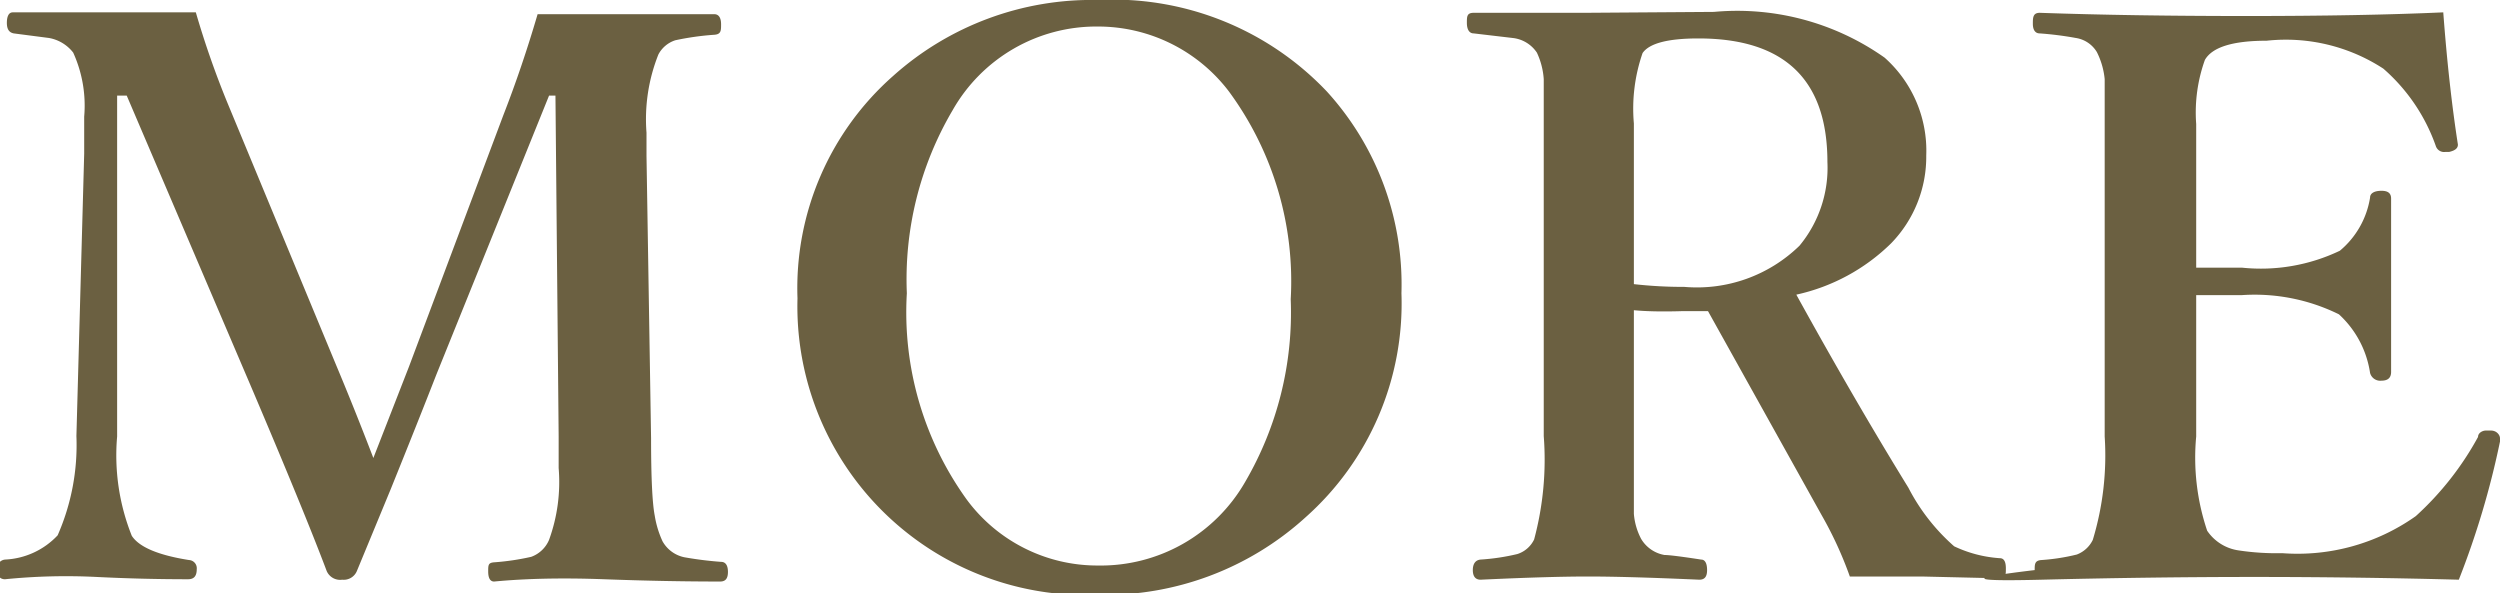 <svg xmlns="http://www.w3.org/2000/svg" viewBox="0 0 54.64 12.96"><defs><style>.cls-1{isolation:isolate;}.cls-2{fill:#6b6041;}</style></defs><title>more</title><g id="レイヤー_2" data-name="レイヤー 2"><g id="レイヤー_1-2" data-name="レイヤー 1"><g class="cls-1"><path class="cls-2" d="M11.75.31l1.86,0q1.1,0,2,0c.1,0,.15.08.15.22s0,.22-.15.23a6,6,0,0,0-.85.12.64.64,0,0,0-.37.31,3.82,3.82,0,0,0-.26,1.71v.51l.1,6.17q0,1.28.08,1.69a2.15,2.15,0,0,0,.17.56.71.71,0,0,0,.48.35,7.8,7.8,0,0,0,.8.1c.1,0,.15.08.15.22s-.05.21-.17.21q-1.19,0-2.54-.05t-2.4.05c-.09,0-.13-.08-.13-.22s0-.19.13-.2a5.38,5.38,0,0,0,.81-.12A.67.67,0,0,0,12,11.8a3.7,3.7,0,0,0,.21-1.57V9.54l-.07-7.45H12L9.54,8.18q-.39,1-1,2.51l-.74,1.79a.31.31,0,0,1-.32.19.32.32,0,0,1-.34-.19q-.47-1.25-1.64-4L2.77,2.09H2.56l0,7.45a4.74,4.74,0,0,0,.32,2.17q.24.37,1.25.53a.18.18,0,0,1,.17.2c0,.15-.06.22-.19.22q-1,0-2-.05t-2,.05c-.11,0-.17-.07-.17-.21a.19.19,0,0,1,.17-.22,1.68,1.68,0,0,0,1.15-.53,4.9,4.9,0,0,0,.41-2.17l.17-6.17c0-.34,0-.62,0-.81a2.8,2.8,0,0,0-.24-1.4A.86.86,0,0,0,1.07.83L.3.73C.2.71.15.64.15.5S.19.27.28.27q1,0,2,0l2,0a19.59,19.59,0,0,0,.7,2L7.33,7.94q.42,1,.83,2.07l.78-2L11,2.52Q11.41,1.47,11.75.31Z"/><path class="cls-2" d="M24,0a6.44,6.44,0,0,1,5,2,6.26,6.26,0,0,1,1.63,4.41,6.25,6.25,0,0,1-2.1,4.9A6.52,6.52,0,0,1,24,13a6.31,6.31,0,0,1-6.57-6.48,6.18,6.18,0,0,1,2.09-4.86A6.51,6.51,0,0,1,24,0Zm0,.58a3.61,3.61,0,0,0-3.18,1.83,7.28,7.28,0,0,0-1,4,7,7,0,0,0,1.31,4.51A3.55,3.55,0,0,0,24,12.36a3.64,3.64,0,0,0,3.21-1.82,7.34,7.34,0,0,0,1-4A7,7,0,0,0,26.86,2,3.59,3.59,0,0,0,24,.58Z"/><path class="cls-2" d="M35.71,6.78V9.52q0,1.34,0,1.71a1.41,1.41,0,0,0,.16.55.74.74,0,0,0,.51.35q.15,0,.8.1c.09,0,.13.09.13.23s-.05.21-.17.21q-1.57-.07-2.43-.07t-2.35.07c-.11,0-.17-.07-.17-.21s.06-.22.17-.23a4.75,4.75,0,0,0,.8-.12.61.61,0,0,0,.37-.32,6.73,6.73,0,0,0,.21-2.26V3.37q0-1.34,0-1.64a1.61,1.61,0,0,0-.15-.58.73.73,0,0,0-.53-.32l-.85-.1c-.1,0-.15-.09-.15-.23s0-.22.15-.22q1.18,0,2.43,0L37.46.26a5.58,5.58,0,0,1,3.73,1,2.72,2.72,0,0,1,.91,2.14,2.71,2.71,0,0,1-.77,1.92,4.25,4.25,0,0,1-2.07,1.12q1.28,2.32,2.45,4.22a4.37,4.37,0,0,0,1,1.28,2.75,2.75,0,0,0,1,.26c.09,0,.13.08.13.22s0,.22-.13.22L42,12.6l-1.57,0a8.31,8.31,0,0,0-.61-1.33L37.33,6.8l-.56,0Q36.13,6.82,35.71,6.78Zm0-.57a9.5,9.5,0,0,0,1.1.06,3.21,3.21,0,0,0,2.52-.9,2.67,2.67,0,0,0,.61-1.83q0-2.7-2.82-2.7-1,0-1.22.32a3.71,3.71,0,0,0-.19,1.54v3.5Z"/><path class="cls-2" d="M53.74,12.67q-2.24-.06-4.47-.06t-4.65.06-.15-.21c0-.13,0-.21.15-.22a4.48,4.48,0,0,0,.77-.12.64.64,0,0,0,.35-.32A6.36,6.36,0,0,0,46,9.54V3.37q0-1.29,0-1.64a1.67,1.67,0,0,0-.17-.59.65.65,0,0,0-.46-.31,7.34,7.34,0,0,0-.79-.1c-.1,0-.15-.08-.15-.21s0-.24.15-.24q2,.07,4.52.07T53.4.27q.12,1.6.32,2.89v0c0,.08-.06.13-.19.16h-.08a.19.19,0,0,1-.21-.12A4,4,0,0,0,52.09,1.5,3.9,3.9,0,0,0,49.54.89q-1.11,0-1.35.42A3.4,3.4,0,0,0,48,2.71V5.85l1,0a4,4,0,0,0,2.14-.37,1.9,1.9,0,0,0,.66-1.16c0-.1.1-.15.25-.15s.21.06.21.17q0,1.19,0,1.79,0,.79,0,2,0,.19-.21.19a.23.23,0,0,1-.25-.17,2.17,2.17,0,0,0-.68-1.28A4.16,4.16,0,0,0,49,6.45H48V9.54a5,5,0,0,0,.24,2.06,1,1,0,0,0,.69.43,5.54,5.54,0,0,0,.95.06,4.47,4.47,0,0,0,2.92-.81,6.6,6.6,0,0,0,1.36-1.73c0-.09.1-.14.17-.14l.11,0c.13,0,.2.1.2.17s0,0,0,.07A18.45,18.45,0,0,1,53.74,12.67Z"/></g></g></g></svg>